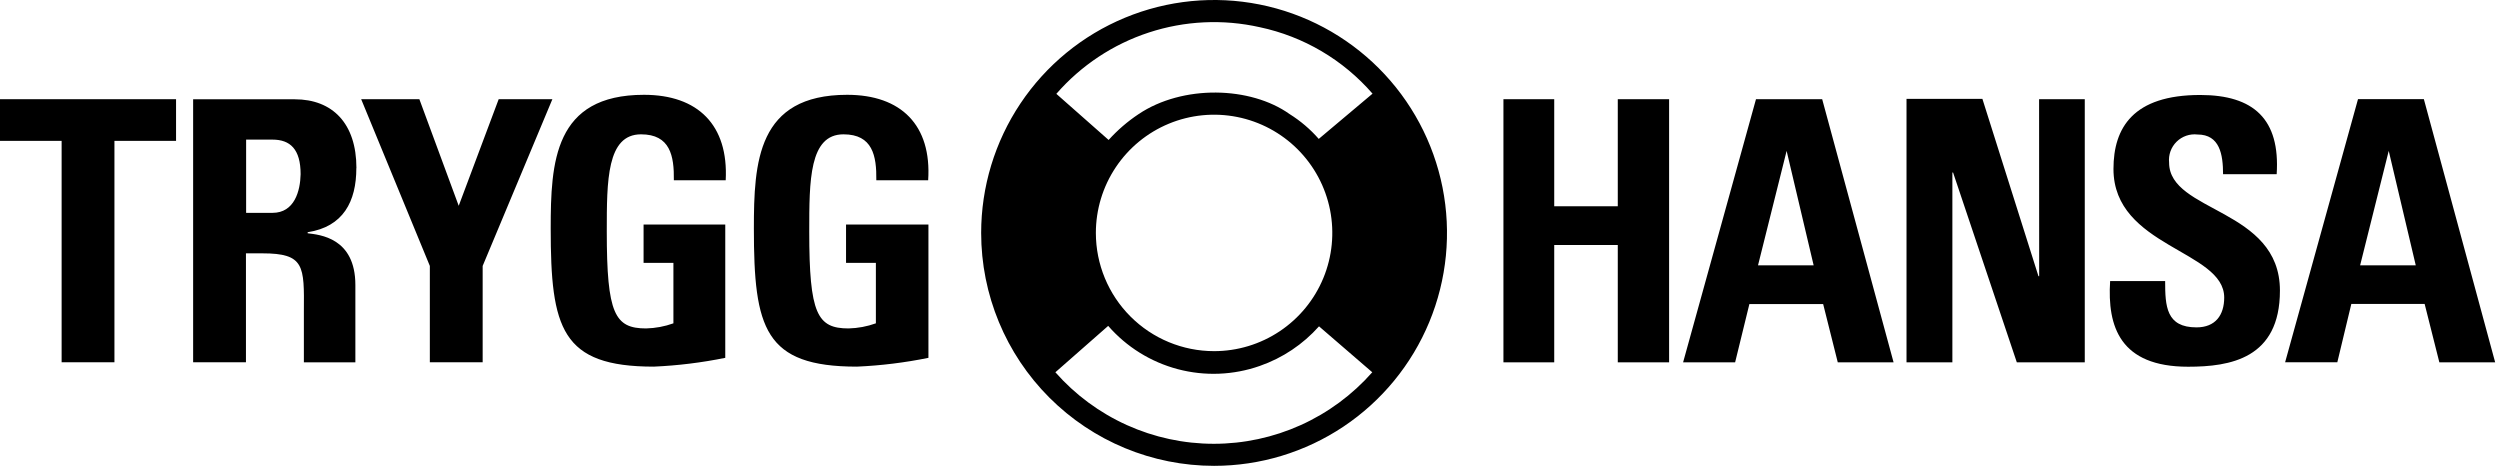 <svg width="284" height="53" viewBox="0 0 284 53" fill="none" xmlns="http://www.w3.org/2000/svg">
<g clip-path="url(#clip0_32_2)">
<path d="M0 16H7V41.15H13V16H20V11.27H0V16ZM40.49 19.1C40.49 14.01 37.76 11.28 33.49 11.28H21.94V41.15H27.94V28.78H29.81C34.61 28.78 34.56 30.21 34.52 35.36V41.16H40.37V32.38C40.37 27 36.31 26.67 34.95 26.5V26.38C38.99 25.76 40.48 22.9 40.48 19.09L40.49 19.1ZM30.96 24.18H27.96V15.86H30.96C32.96 15.86 34.15 16.94 34.15 19.79C34.11 21.7 33.45 24.18 30.96 24.18ZM56.65 11.27L52.11 23.38L47.64 11.27H41.03L48.83 30.21V41.15H54.83V30.21L62.75 11.27H56.65ZM73.16 10.77C62.94 10.77 62.56 18.43 62.56 25.96C62.56 37.3 63.76 41.65 74.27 41.65C76.999 41.529 79.714 41.195 82.39 40.65V25.51H73.11V29.86H76.5V36.73C75.504 37.089 74.458 37.284 73.4 37.31C69.84 37.31 68.93 35.66 68.93 26.31C68.93 20.51 68.93 15.26 72.82 15.26C76.13 15.26 76.59 17.7 76.55 20.48H82.44C82.77 14.21 79.29 10.77 73.16 10.77ZM96.24 10.77C86.02 10.77 85.64 18.43 85.64 25.96C85.64 37.3 86.84 41.65 97.35 41.65C100.079 41.529 102.794 41.195 105.47 40.65V25.51H96.11V29.86H99.5V36.73C98.504 37.089 97.458 37.284 96.4 37.31C92.84 37.31 91.93 35.66 91.93 26.31C91.93 20.51 91.93 15.26 95.82 15.26C99.13 15.26 99.59 17.7 99.55 20.48H105.44C105.85 14.21 102.36 10.77 96.24 10.77ZM183.78 23.43H176.56V11.27H170.79V41.16H176.56V27.83H183.78V41.16H189.61V11.27H183.78V23.43ZM199.48 11.27L191.2 41.16H197.11L198.73 34.54H207.11L208.77 41.16H215.11L207 11.27H199.48ZM199.71 30.14L202.96 17.14L206.03 30.14H199.71ZM231.65 31.38H231.57L225.2 11.23H216.58V41.16H221.79V19.6H221.87L229.11 41.16H236.83V11.27H231.64L231.65 31.38ZM246.41 18.47C246.365 18.037 246.418 17.599 246.565 17.188C246.712 16.778 246.95 16.406 247.26 16.1C247.57 15.794 247.945 15.561 248.357 15.419C248.769 15.277 249.207 15.23 249.64 15.28C252.17 15.28 252.54 17.56 252.54 19.79H258.63C259.04 13.54 256.02 10.79 249.94 10.79C242.32 10.79 240.09 14.52 240.09 19.19C240.09 28.09 252.67 28.42 252.67 33.8C252.67 35.8 251.67 37.19 249.52 37.19C246.08 37.19 245.96 34.79 245.96 31.93H239.71C239.38 37.1 240.83 41.66 248.57 41.66C253.33 41.66 259 40.75 259 33.01C259 23.65 246.41 24.15 246.41 18.47ZM275.35 11.26H267.87L259.59 41.15H265.52L267.11 34.53H275.44L277.11 41.16H283.45L275.35 11.26ZM268.11 30.14L271.36 17.14L274.43 30.14H268.11Z" fill="black"/>
<path d="M127.794 2.014C132.629 0.011 137.949 -0.513 143.082 0.508C148.215 1.529 152.929 4.05 156.63 7.75C160.33 11.451 162.85 16.165 163.871 21.298C164.892 26.431 164.369 31.751 162.366 36.586C160.364 41.421 156.971 45.554 152.62 48.461C148.269 51.368 143.153 52.92 137.92 52.92C130.902 52.92 124.172 50.132 119.21 45.17C114.248 40.208 111.46 33.478 111.46 26.46C111.46 21.227 113.012 16.111 115.919 11.76C118.826 7.409 122.959 4.017 127.794 2.014ZM119.89 42.29C122.142 44.844 124.912 46.889 128.016 48.29C131.119 49.691 134.485 50.415 137.89 50.415C141.295 50.415 144.661 49.691 147.765 48.29C150.868 46.889 153.638 44.844 155.89 42.29L149.84 37.071C148.017 39.12 145.701 40.669 143.11 41.571C140.114 42.622 136.871 42.75 133.802 41.939C130.732 41.128 127.975 39.414 125.89 37.02L119.89 42.29ZM140.54 13.288C137.935 12.77 135.234 13.036 132.78 14.052C130.326 15.069 128.229 16.791 126.753 18.999C125.277 21.208 124.49 23.804 124.49 26.46C124.49 30.022 125.905 33.438 128.424 35.956C130.942 38.475 134.358 39.89 137.92 39.89C140.576 39.89 143.172 39.103 145.381 37.627C147.589 36.151 149.312 34.054 150.328 31.6C151.345 29.146 151.61 26.445 151.092 23.84C150.574 21.235 149.294 18.842 147.416 16.964C145.538 15.086 143.145 13.806 140.54 13.288ZM143.11 3.09C138.934 2.151 134.58 2.359 130.512 3.692C126.444 5.024 122.812 7.432 120 10.66L125.939 15.9C126.949 14.781 128.094 13.794 129.35 12.96C134.35 9.61 142.05 9.79 146.5 12.96C147.736 13.733 148.851 14.683 149.81 15.78L155.92 10.64C152.585 6.796 148.088 4.146 143.11 3.09Z" fill="black"/>
</g>
<defs>
<clipPath id="clip0_32_2">
<rect width="283.46" height="52.92" fill="white"/>
</clipPath>
</defs>
</svg>
